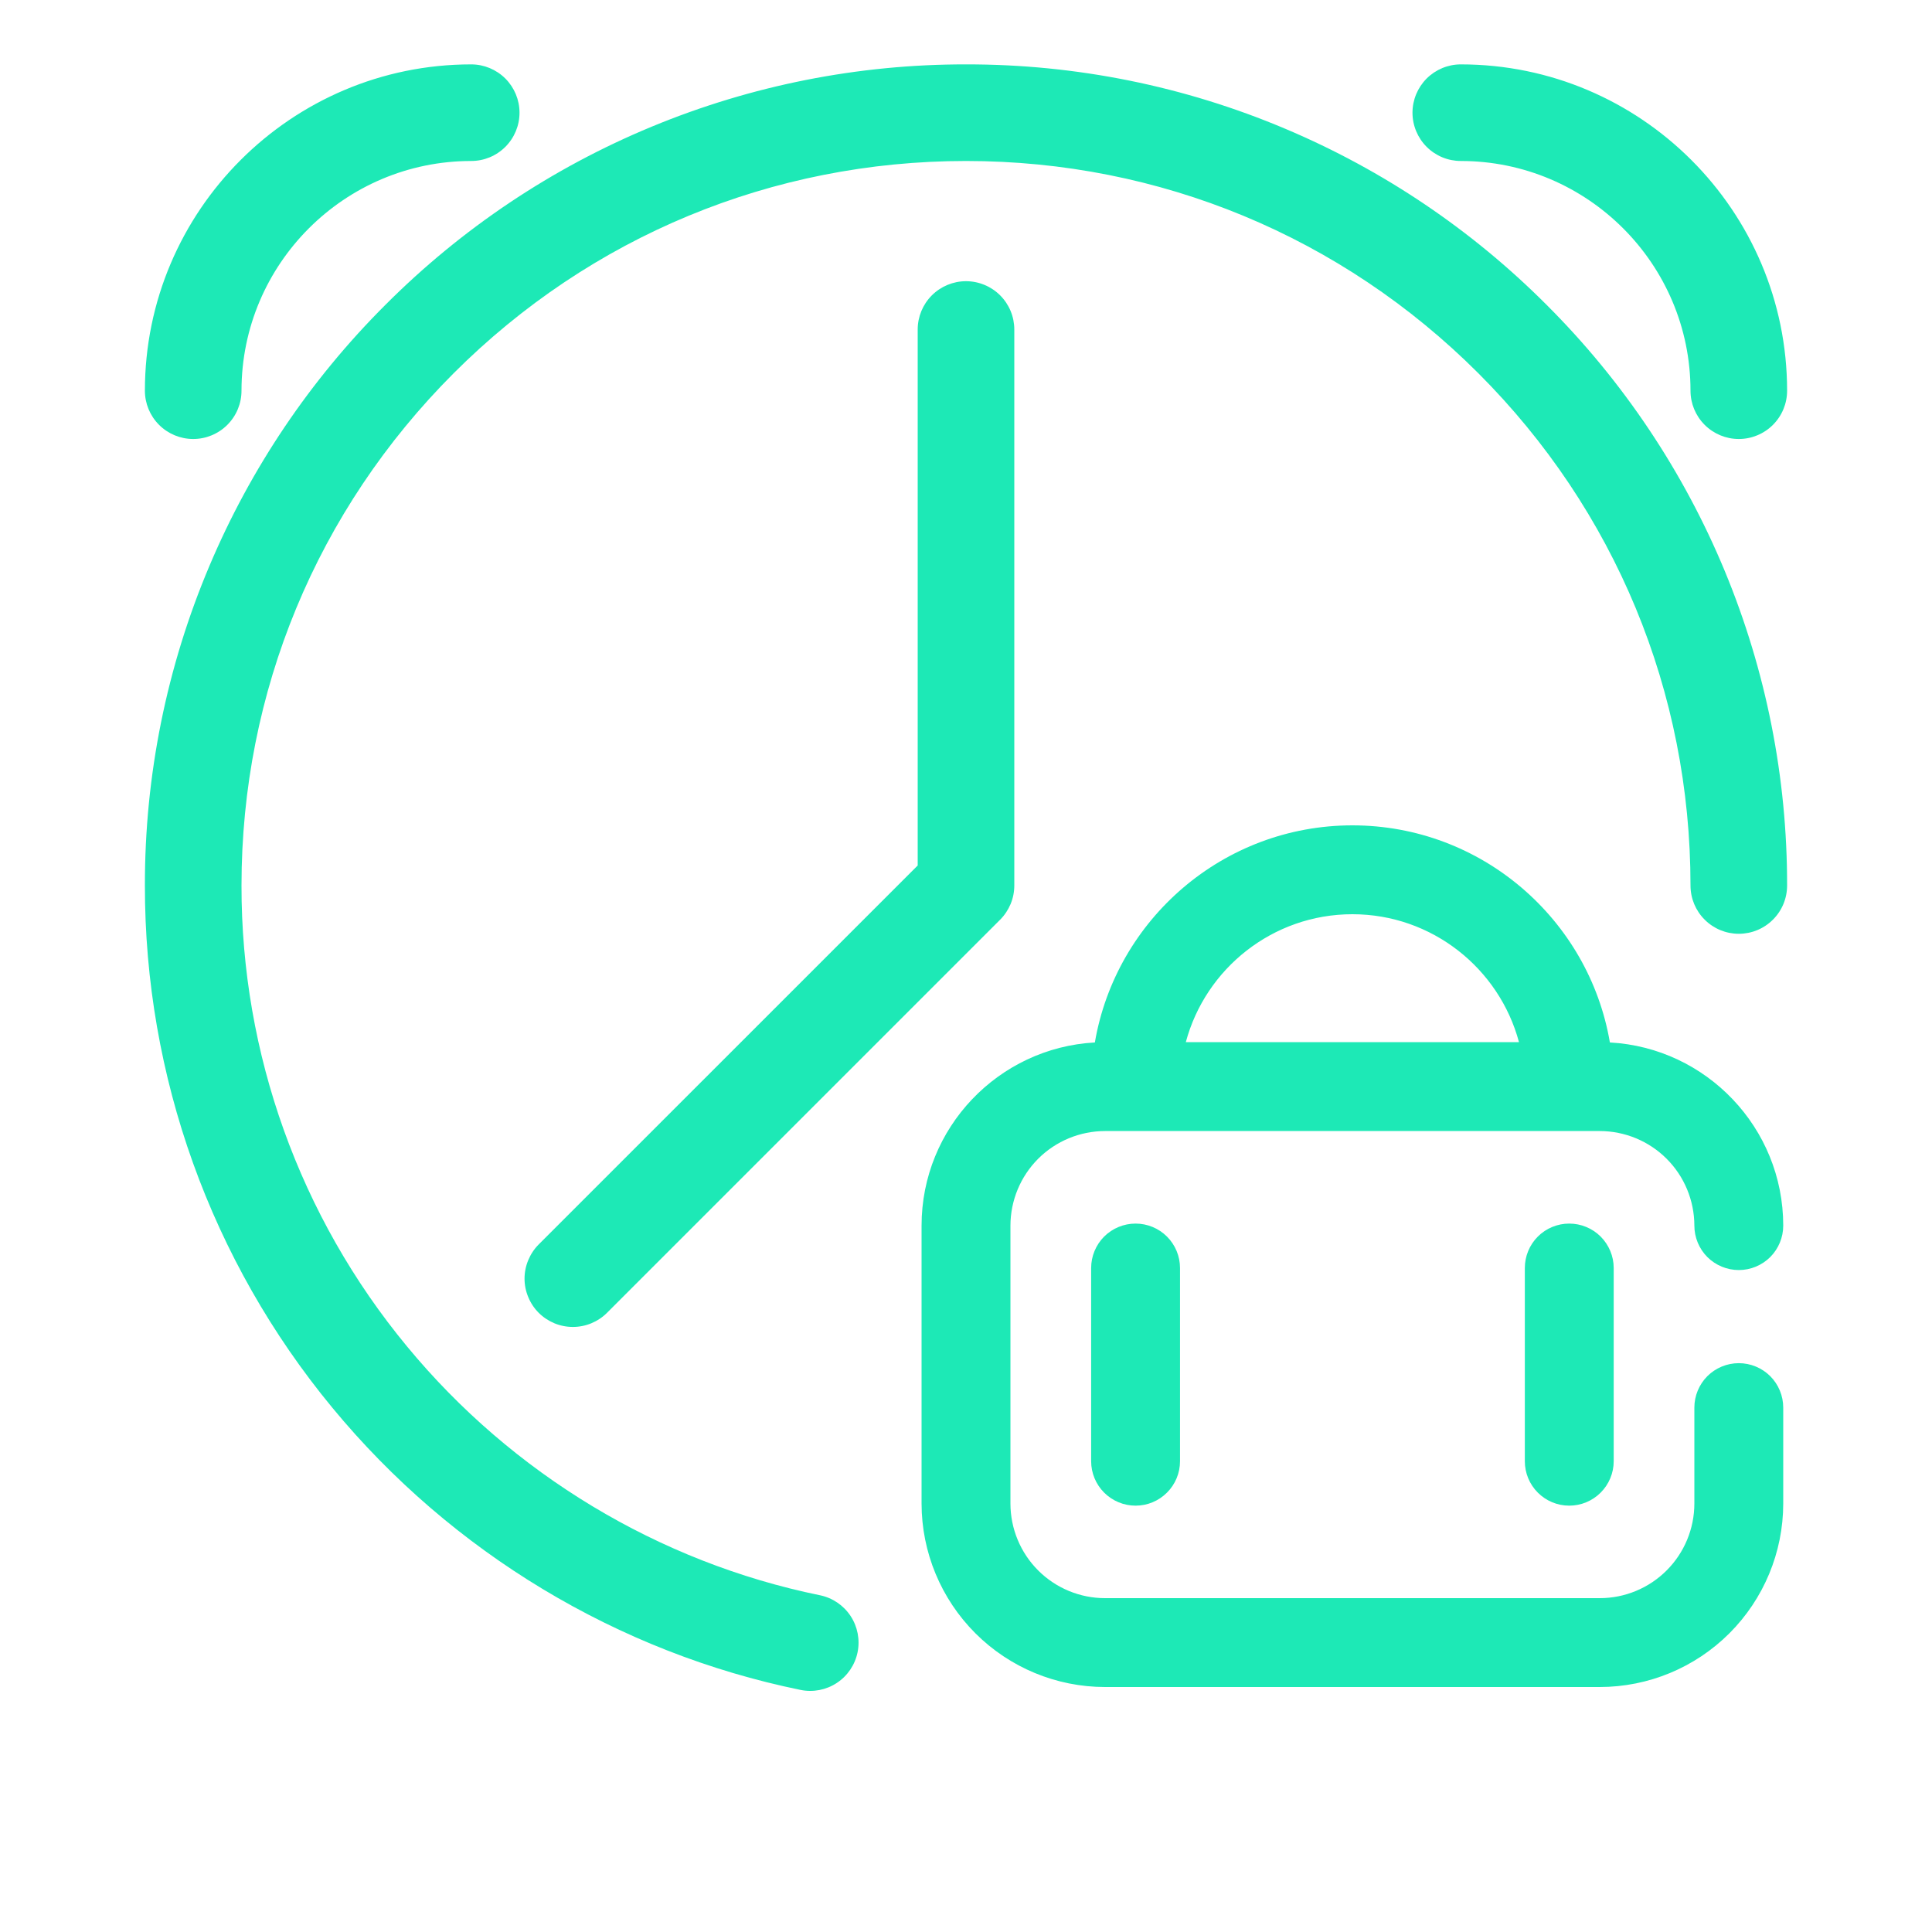 <svg width="40" height="40" viewBox="0 0 40 40" fill="none" xmlns="http://www.w3.org/2000/svg">
<g id="shangpinqianggou" clip-path="url(#clip0_11_489)">
<path id="Vector" d="M35.08 25.375C35.08 25.619 35.177 25.853 35.349 26.026C35.522 26.198 35.756 26.295 36 26.295C36.244 26.295 36.478 26.198 36.651 26.026C36.823 25.853 36.92 25.619 36.92 25.375C36.92 23.351 35.329 21.692 33.331 21.583C32.896 19.034 30.671 17.088 28 17.088C25.329 17.088 23.104 19.034 22.668 21.583C20.671 21.692 19.08 23.351 19.08 25.375V31.131C19.081 32.137 19.482 33.103 20.194 33.815C20.906 34.527 21.871 34.927 22.878 34.928H33.122C34.129 34.927 35.094 34.527 35.806 33.815C36.518 33.103 36.919 32.137 36.92 31.131V29.143C36.92 28.899 36.823 28.665 36.651 28.492C36.478 28.32 36.244 28.223 36 28.223C35.756 28.223 35.522 28.32 35.349 28.492C35.177 28.665 35.08 28.899 35.08 29.143V31.131C35.079 31.65 34.873 32.147 34.506 32.514C34.139 32.881 33.641 33.088 33.122 33.088H22.878C22.359 33.088 21.861 32.881 21.494 32.514C21.127 32.147 20.921 31.65 20.92 31.131V25.375C20.921 24.856 21.127 24.358 21.494 23.991C21.861 23.624 22.359 23.418 22.878 23.417H33.122C33.641 23.418 34.139 23.624 34.506 23.991C34.873 24.358 35.079 24.856 35.08 25.375ZM28 18.928C29.65 18.928 31.042 20.054 31.449 21.577H24.551C24.958 20.054 26.35 18.928 28 18.928ZM30.244 1.333C29.979 1.333 29.725 1.439 29.537 1.626C29.35 1.814 29.244 2.068 29.244 2.333C29.244 2.599 29.35 2.853 29.537 3.04C29.725 3.228 29.979 3.333 30.244 3.333C32.867 3.333 35 5.467 35 8.089C35 8.354 35.105 8.608 35.293 8.796C35.48 8.983 35.735 9.089 36 9.089C36.265 9.089 36.52 8.983 36.707 8.796C36.895 8.608 37 8.354 37 8.089C37 4.364 33.969 1.333 30.244 1.333ZM5 8.089C5 5.467 7.133 3.333 9.756 3.333C10.021 3.333 10.275 3.228 10.463 3.04C10.65 2.853 10.756 2.599 10.756 2.333C10.756 2.068 10.65 1.814 10.463 1.626C10.275 1.439 10.021 1.333 9.756 1.333C6.031 1.333 3 4.364 3 8.089C3 8.354 3.105 8.608 3.293 8.796C3.48 8.983 3.735 9.089 4 9.089C4.265 9.089 4.52 8.983 4.707 8.796C4.895 8.608 5 8.354 5 8.089ZM32.021 6.312C30.473 4.76 28.637 3.522 26.617 2.669C24.524 1.783 22.273 1.329 20 1.333C17.767 1.33 15.556 1.768 13.492 2.623C11.429 3.477 9.556 4.731 7.979 6.312C6.426 7.861 5.189 9.696 4.336 11.716C3.45 13.809 2.996 16.06 3 18.333C2.995 22.28 4.368 26.105 6.882 29.147C9.352 32.14 12.794 34.214 16.575 34.988C16.835 35.041 17.105 34.989 17.326 34.843C17.548 34.697 17.702 34.468 17.755 34.209C17.808 33.949 17.756 33.678 17.61 33.457C17.464 33.236 17.236 33.081 16.976 33.028C13.642 32.346 10.605 30.516 8.425 27.874C6.206 25.19 4.995 21.816 5 18.333C5 14.327 6.561 10.56 9.393 7.727C12.227 4.893 15.993 3.333 20 3.333C24.007 3.333 27.773 4.894 30.607 7.727C33.44 10.56 35 14.327 35 18.333C35 18.599 35.105 18.853 35.293 19.04C35.48 19.228 35.735 19.333 36 19.333C36.265 19.333 36.52 19.228 36.707 19.04C36.895 18.853 37 18.599 37 18.333C37.003 16.1 36.565 13.889 35.711 11.826C34.856 9.763 33.602 7.889 32.021 6.312ZM21 18.333V6.822C21 6.557 20.895 6.303 20.707 6.115C20.52 5.928 20.265 5.822 20 5.822C19.735 5.822 19.48 5.928 19.293 6.115C19.105 6.303 19 6.557 19 6.822V17.919L11.153 25.765C11.06 25.858 10.987 25.969 10.937 26.09C10.886 26.211 10.86 26.341 10.86 26.473C10.86 26.604 10.886 26.734 10.937 26.855C10.987 26.977 11.06 27.087 11.153 27.18C11.246 27.273 11.357 27.346 11.478 27.397C11.599 27.447 11.729 27.473 11.861 27.473C11.992 27.473 12.122 27.447 12.243 27.397C12.365 27.346 12.475 27.273 12.568 27.18L20.707 19.041C20.8 18.948 20.873 18.837 20.924 18.716C20.974 18.595 21 18.465 21 18.333ZM22.591 26.253V30.253C22.591 30.497 22.688 30.731 22.86 30.903C23.033 31.076 23.267 31.173 23.511 31.173C23.755 31.173 23.989 31.076 24.161 30.903C24.334 30.731 24.431 30.497 24.431 30.253V26.253C24.431 26.009 24.334 25.775 24.161 25.602C23.989 25.43 23.755 25.333 23.511 25.333C23.267 25.333 23.033 25.43 22.86 25.602C22.688 25.775 22.591 26.009 22.591 26.253ZM31.57 26.253V30.253C31.57 30.497 31.666 30.731 31.839 30.903C32.011 31.076 32.245 31.173 32.489 31.173C32.733 31.173 32.968 31.076 33.14 30.903C33.312 30.731 33.41 30.497 33.41 30.253V26.253C33.41 26.009 33.312 25.775 33.14 25.602C32.968 25.43 32.733 25.333 32.489 25.333C32.245 25.333 32.011 25.43 31.839 25.602C31.666 25.775 31.57 26.009 31.57 26.253Z" fill="#1DE9B6"/>
</g>
<defs>
<clipPath id="clip0_11_489">
<rect width="40" height="40" fill="white"/>
</clipPath>
</defs>
</svg>
